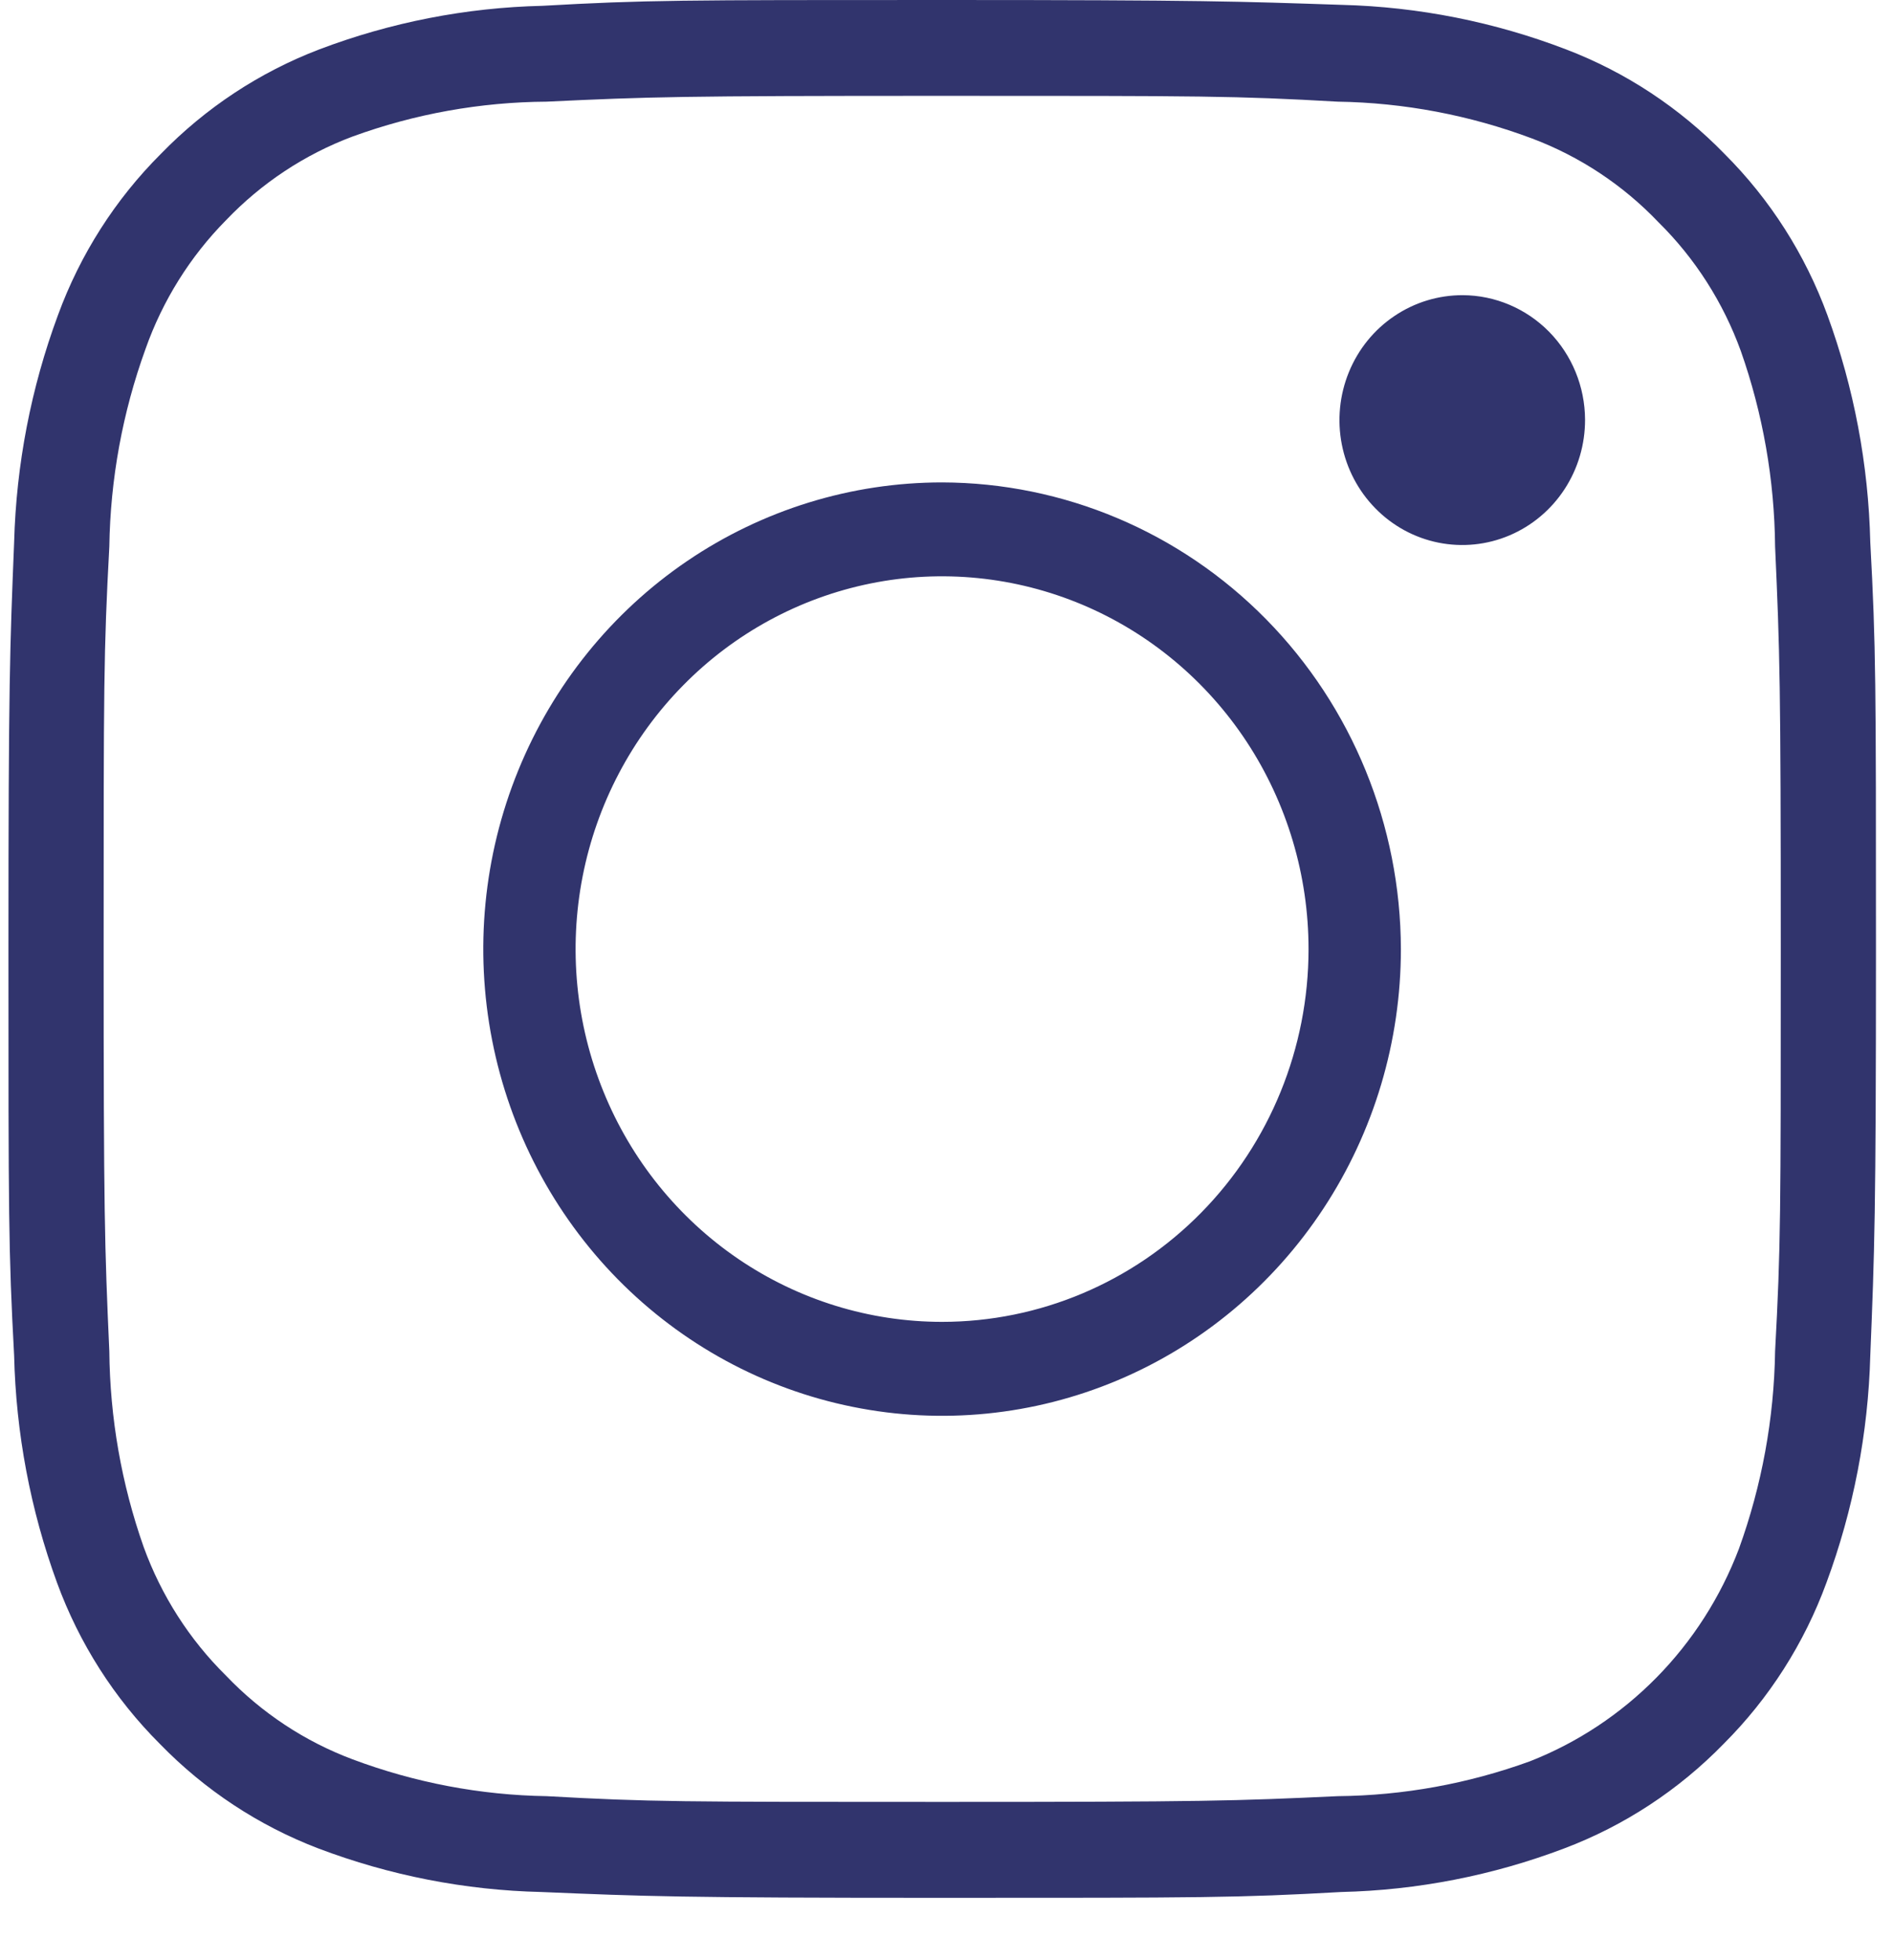 <svg width="28" height="29" viewBox="0 0 28 29" fill="none" xmlns="http://www.w3.org/2000/svg">
<path d="M13.934 7.137C12.592 7.137 11.28 7.542 10.164 8.3C9.048 9.059 8.179 10.137 7.665 11.399C7.151 12.661 7.017 14.049 7.279 15.388C7.541 16.728 8.187 17.958 9.136 18.924C10.085 19.889 11.294 20.547 12.611 20.813C13.927 21.08 15.291 20.943 16.532 20.42C17.771 19.898 18.831 19.013 19.577 17.877C20.323 16.742 20.721 15.407 20.721 14.041C20.717 12.211 20.001 10.457 18.729 9.163C17.457 7.869 15.733 7.141 13.934 7.137V7.137ZM13.934 19.556C12.863 19.556 11.815 19.233 10.923 18.627C10.032 18.021 9.337 17.16 8.927 16.152C8.516 15.144 8.409 14.035 8.618 12.965C8.827 11.896 9.344 10.913 10.102 10.142C10.86 9.37 11.826 8.845 12.877 8.632C13.928 8.419 15.018 8.529 16.009 8.946C16.999 9.363 17.846 10.07 18.442 10.977C19.037 11.884 19.355 12.95 19.355 14.041C19.355 15.504 18.784 16.907 17.767 17.941C16.751 18.975 15.372 19.556 13.934 19.556V19.556Z" fill="#31346D"/>
<path d="M21.636 4.367C21.276 4.366 20.924 4.473 20.624 4.676C20.324 4.878 20.09 5.167 19.952 5.505C19.814 5.843 19.777 6.215 19.847 6.574C19.917 6.933 20.09 7.263 20.345 7.522C20.599 7.781 20.923 7.957 21.276 8.028C21.629 8.099 21.995 8.062 22.327 7.921C22.659 7.78 22.943 7.542 23.142 7.237C23.341 6.932 23.446 6.574 23.445 6.208C23.443 5.72 23.252 5.253 22.913 4.908C22.574 4.564 22.115 4.369 21.636 4.367V4.367Z" fill="#31346D"/>
<path d="M25.495 25.799C26.168 25.127 26.687 24.313 27.016 23.414C27.414 22.338 27.633 21.203 27.664 20.055C27.727 18.5 27.748 17.978 27.748 14.038C27.748 10.099 27.748 9.576 27.664 8.022C27.637 6.874 27.423 5.739 27.03 4.663C26.701 3.764 26.182 2.95 25.509 2.278C24.847 1.596 24.047 1.068 23.165 0.731C22.104 0.324 20.983 0.101 19.85 0.072C18.322 0.021 17.808 0 13.937 0C10.065 0 9.551 -8.0046e-08 8.023 0.086C6.895 0.112 5.779 0.33 4.722 0.731C3.84 1.068 3.04 1.596 2.378 2.278C1.705 2.95 1.186 3.764 0.857 4.663C0.459 5.738 0.24 6.873 0.209 8.022C0.146 9.576 0.125 10.099 0.125 14.038C0.125 17.978 0.125 18.5 0.209 20.055C0.236 21.202 0.45 22.338 0.843 23.414C1.172 24.313 1.691 25.127 2.364 25.799C3.026 26.481 3.826 27.009 4.708 27.346C5.765 27.747 6.881 27.965 8.009 27.991C9.537 28.055 10.044 28.077 13.922 28.077C17.801 28.077 18.308 28.077 19.836 27.991C20.964 27.965 22.08 27.747 23.137 27.346C24.024 27.011 24.829 26.483 25.495 25.799V25.799ZM19.786 26.573C18.266 26.644 17.815 26.658 13.937 26.658C10.058 26.658 9.607 26.658 8.087 26.573C7.106 26.558 6.135 26.373 5.215 26.028C4.507 25.763 3.867 25.339 3.342 24.789C2.801 24.255 2.385 23.604 2.124 22.884C1.797 21.955 1.626 20.977 1.617 19.99C1.547 18.429 1.533 17.963 1.533 14.038C1.533 10.113 1.533 9.648 1.617 8.086C1.632 7.088 1.813 6.1 2.152 5.164C2.405 4.447 2.812 3.796 3.342 3.259C3.867 2.709 4.507 2.285 5.215 2.02C6.136 1.684 7.108 1.51 8.087 1.504C9.607 1.432 10.058 1.418 13.937 1.418C17.815 1.418 18.266 1.418 19.786 1.504C20.767 1.519 21.738 1.703 22.659 2.048C23.366 2.314 24.006 2.737 24.531 3.288C25.072 3.822 25.488 4.473 25.749 5.193C26.076 6.122 26.247 7.1 26.256 8.086C26.326 9.641 26.34 10.113 26.34 14.038C26.34 17.963 26.34 18.436 26.256 19.99C26.241 20.988 26.06 21.976 25.721 22.913C25.45 23.627 25.035 24.276 24.503 24.817C23.97 25.359 23.333 25.781 22.63 26.057C21.717 26.389 20.756 26.564 19.786 26.573Z" fill="#31346D"/>
</svg>
